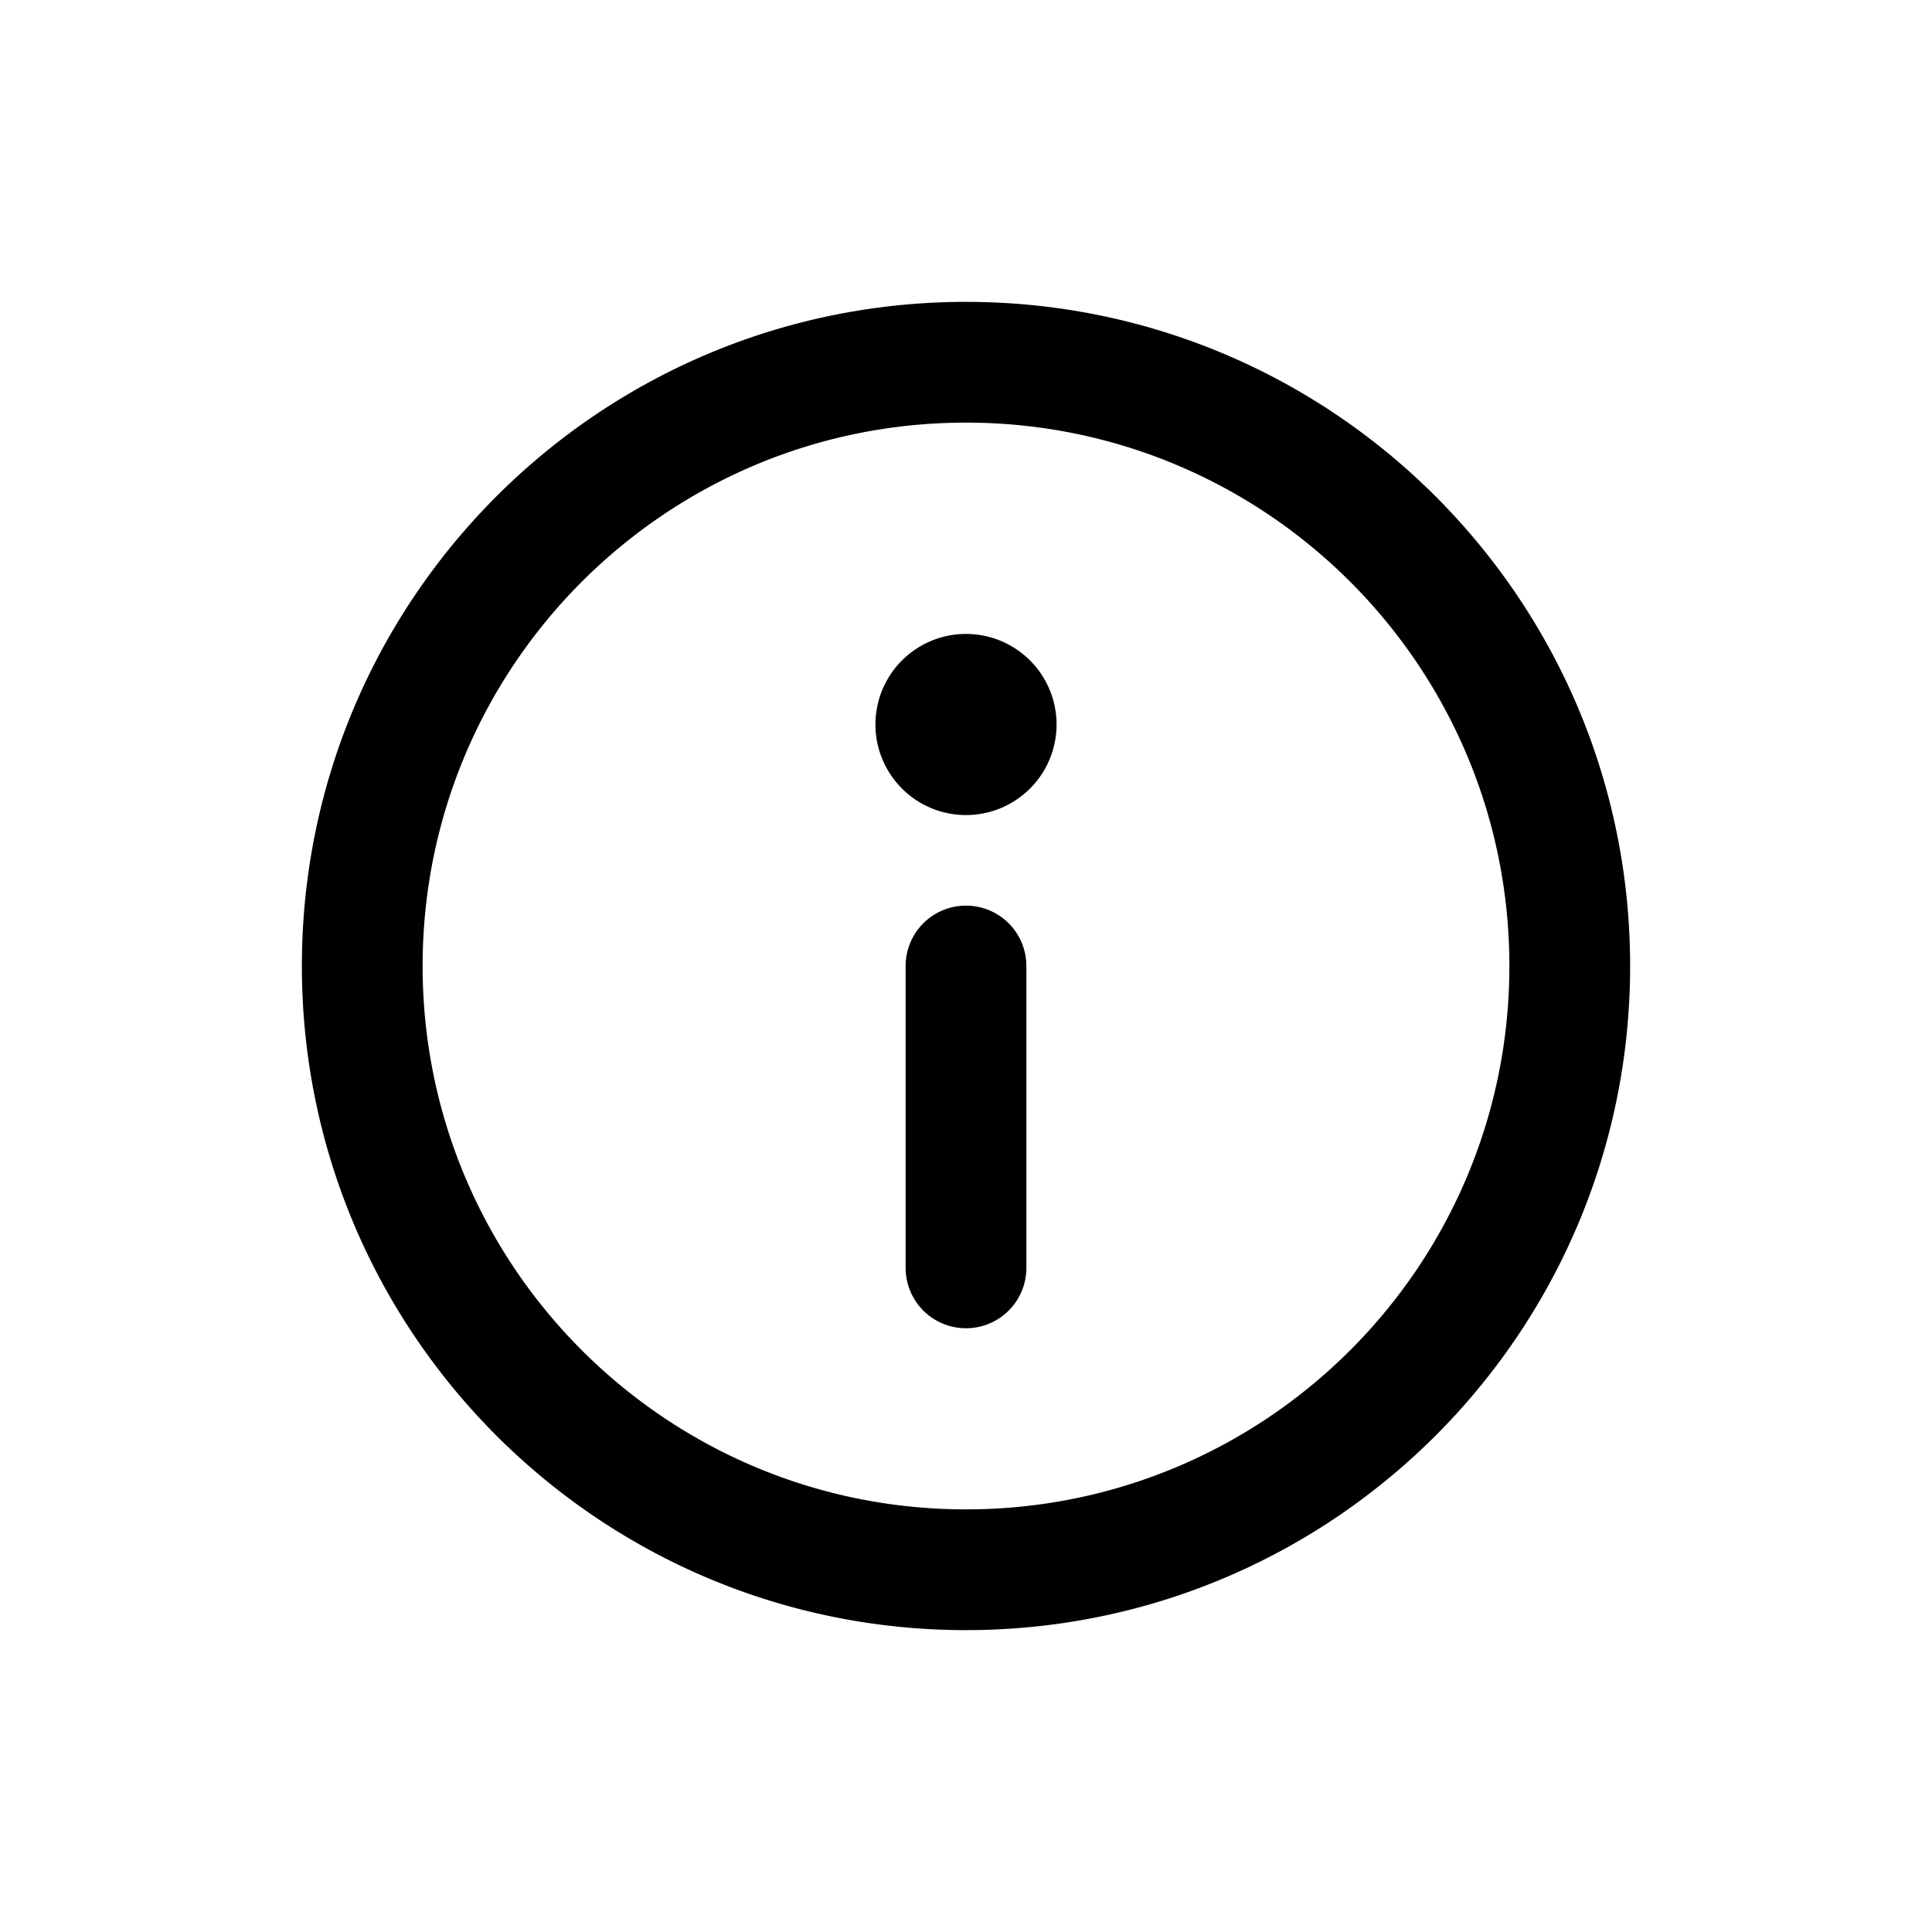 <?xml version="1.0" encoding="UTF-8"?>
<svg xmlns="http://www.w3.org/2000/svg" width="150" height="150" viewBox="0 0 64 64">
  <path d="M32 10c-12.15 0-22 9.85-22 22s9.85 22 22 22 22-9.85 22-22-9.85-22-22-22m0 4c9.941 0 18 8.059 18 18s-8.059 18-18 18-18-8.059-18-18 8.059-18 18-18m0 7a3 3 0 1 0 0 6 3 3 0 0 0 0-6m0 9a2 2 0 0 0-2 2v10a2 2 0 0 0 4 0V32a2 2 0 0 0-2-2"></path>
</svg>
